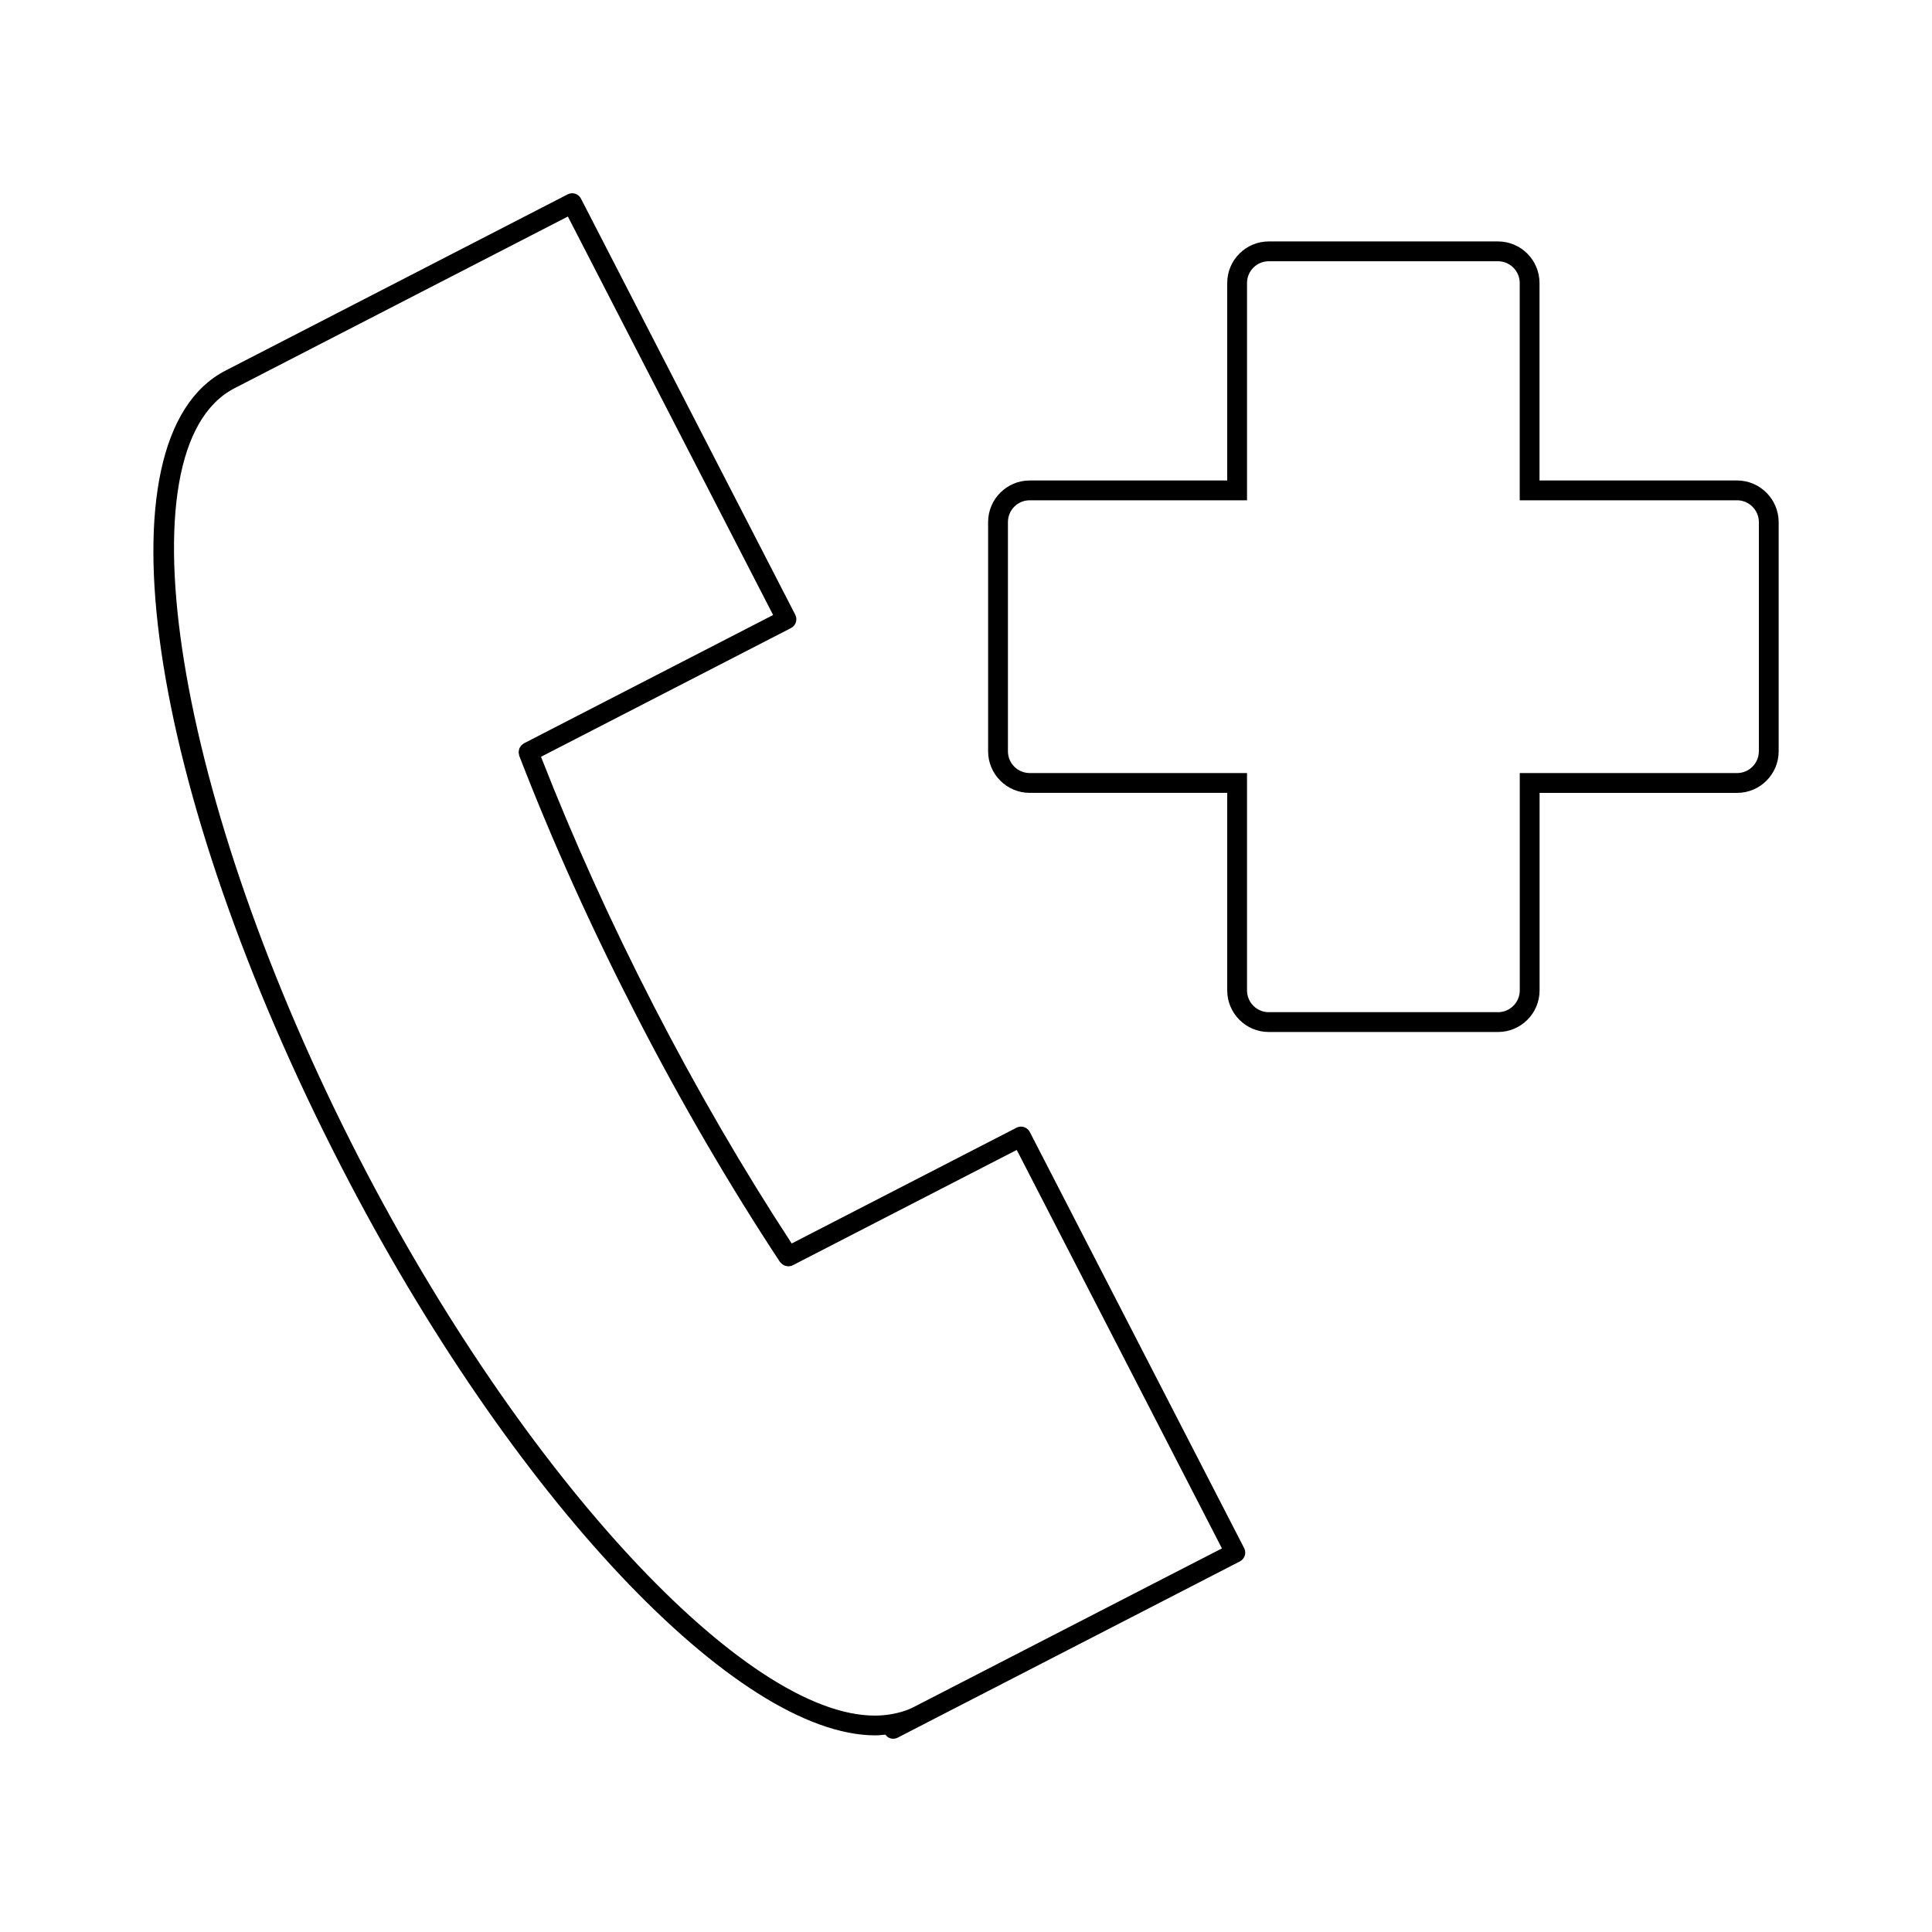 <?xml version="1.0" encoding="UTF-8"?>
<!-- Uploaded to: ICON Repo, www.svgrepo.com, Generator: ICON Repo Mixer Tools -->
<svg fill="#000000" width="800px" height="800px" version="1.1" viewBox="144 144 512 512" xmlns="http://www.w3.org/2000/svg">
 <g>
  <path d="m604.33 271.33h-52.344v-52.336c0-6.07-4.934-11.012-11.004-11.012h-60.75c-6.066 0-11.004 4.938-11.004 11.012v52.34h-52.355c-6.066 0-11.012 4.945-11.012 11.02v60.746c0 6.07 4.938 11.016 11.012 11.016h52.355v52.355c0 6.078 4.934 11.02 11.004 11.02h60.762c6.066 0 11.012-4.938 11.012-11.02v-52.348h52.355c6.066 0 11.004-4.938 11.004-11.016v-60.762c-0.023-6.078-4.965-11.016-11.035-11.016zm5.781 71.773c0 3.18-2.582 5.766-5.758 5.766h-57.598v57.598c0 3.18-2.582 5.773-5.762 5.773h-60.762c-3.168 0-5.758-2.586-5.758-5.773v-57.605h-57.598c-3.176 0-5.762-2.586-5.762-5.766v-60.742c0-3.18 2.582-5.773 5.762-5.773h57.602v-57.586c0-3.176 2.582-5.762 5.758-5.762h60.75c3.168 0 5.758 2.586 5.758 5.762v57.586h57.59c3.18 0 5.777 2.594 5.785 5.773v60.75z"/>
  <path d="m416.91 443.99c-0.32-0.621-0.871-1.086-1.531-1.301-0.668-0.215-1.379-0.152-2 0.168l-59.57 30.68c-12.816-19.59-25.09-40.691-36.48-62.809-11.395-22.125-21.445-44.367-29.957-66.172l66.25-34.117c0.621-0.32 1.086-0.871 1.297-1.531 0.215-0.66 0.152-1.379-0.168-2l-56.789-110.27c-0.66-1.289-2.25-1.801-3.531-1.129l-25.059 12.906-65.609 33.797c-34.559 17.805-21.043 110.56 30.773 211.16 45.07 87.52 104.7 150.52 141.47 150.52 0.898 0 1.754-0.117 2.629-0.195 0.324 0.438 0.738 0.793 1.266 0.965 0.262 0.082 0.535 0.121 0.805 0.121 0.414 0 0.828-0.102 1.203-0.293l6.664-3.434c0.004-0.004 0.012-0.004 0.016-0.012l65.609-33.785 18.379-9.469c1.289-0.66 1.801-2.246 1.133-3.531zm34.871 118.6-65.617 33.785c-1.836 0.945-3.957 1.594-6.492 1.988-1.25 0.188-2.531 0.289-3.852 0.289-34.273-0.012-93.102-63.164-136.63-147.68-48.781-94.715-63.914-188.18-33.035-204.09l65.609-33.797 22.73-11.703 54.391 105.6-66.043 34.012c-0.117 0.059-0.188 0.164-0.293 0.234-0.148 0.105-0.293 0.199-0.41 0.332-0.117 0.125-0.199 0.262-0.285 0.41-0.09 0.141-0.18 0.277-0.234 0.438-0.062 0.156-0.082 0.32-0.109 0.488-0.027 0.164-0.062 0.324-0.059 0.492 0 0.172 0.047 0.34 0.09 0.516 0.027 0.125 0.016 0.25 0.062 0.379 8.75 22.672 19.203 45.84 31.062 68.863 11.852 23.023 24.645 44.98 38.027 65.281 0.051 0.078 0.141 0.109 0.199 0.18 0.18 0.219 0.379 0.41 0.613 0.555 0.109 0.066 0.215 0.125 0.336 0.184 0.262 0.109 0.531 0.172 0.812 0.199 0.078 0.004 0.152 0.059 0.23 0.059 0.02 0 0.047-0.02 0.074-0.02 0.383-0.012 0.766-0.082 1.129-0.273l59.359-30.57 54.379 105.6z"/>
 </g>
</svg>
